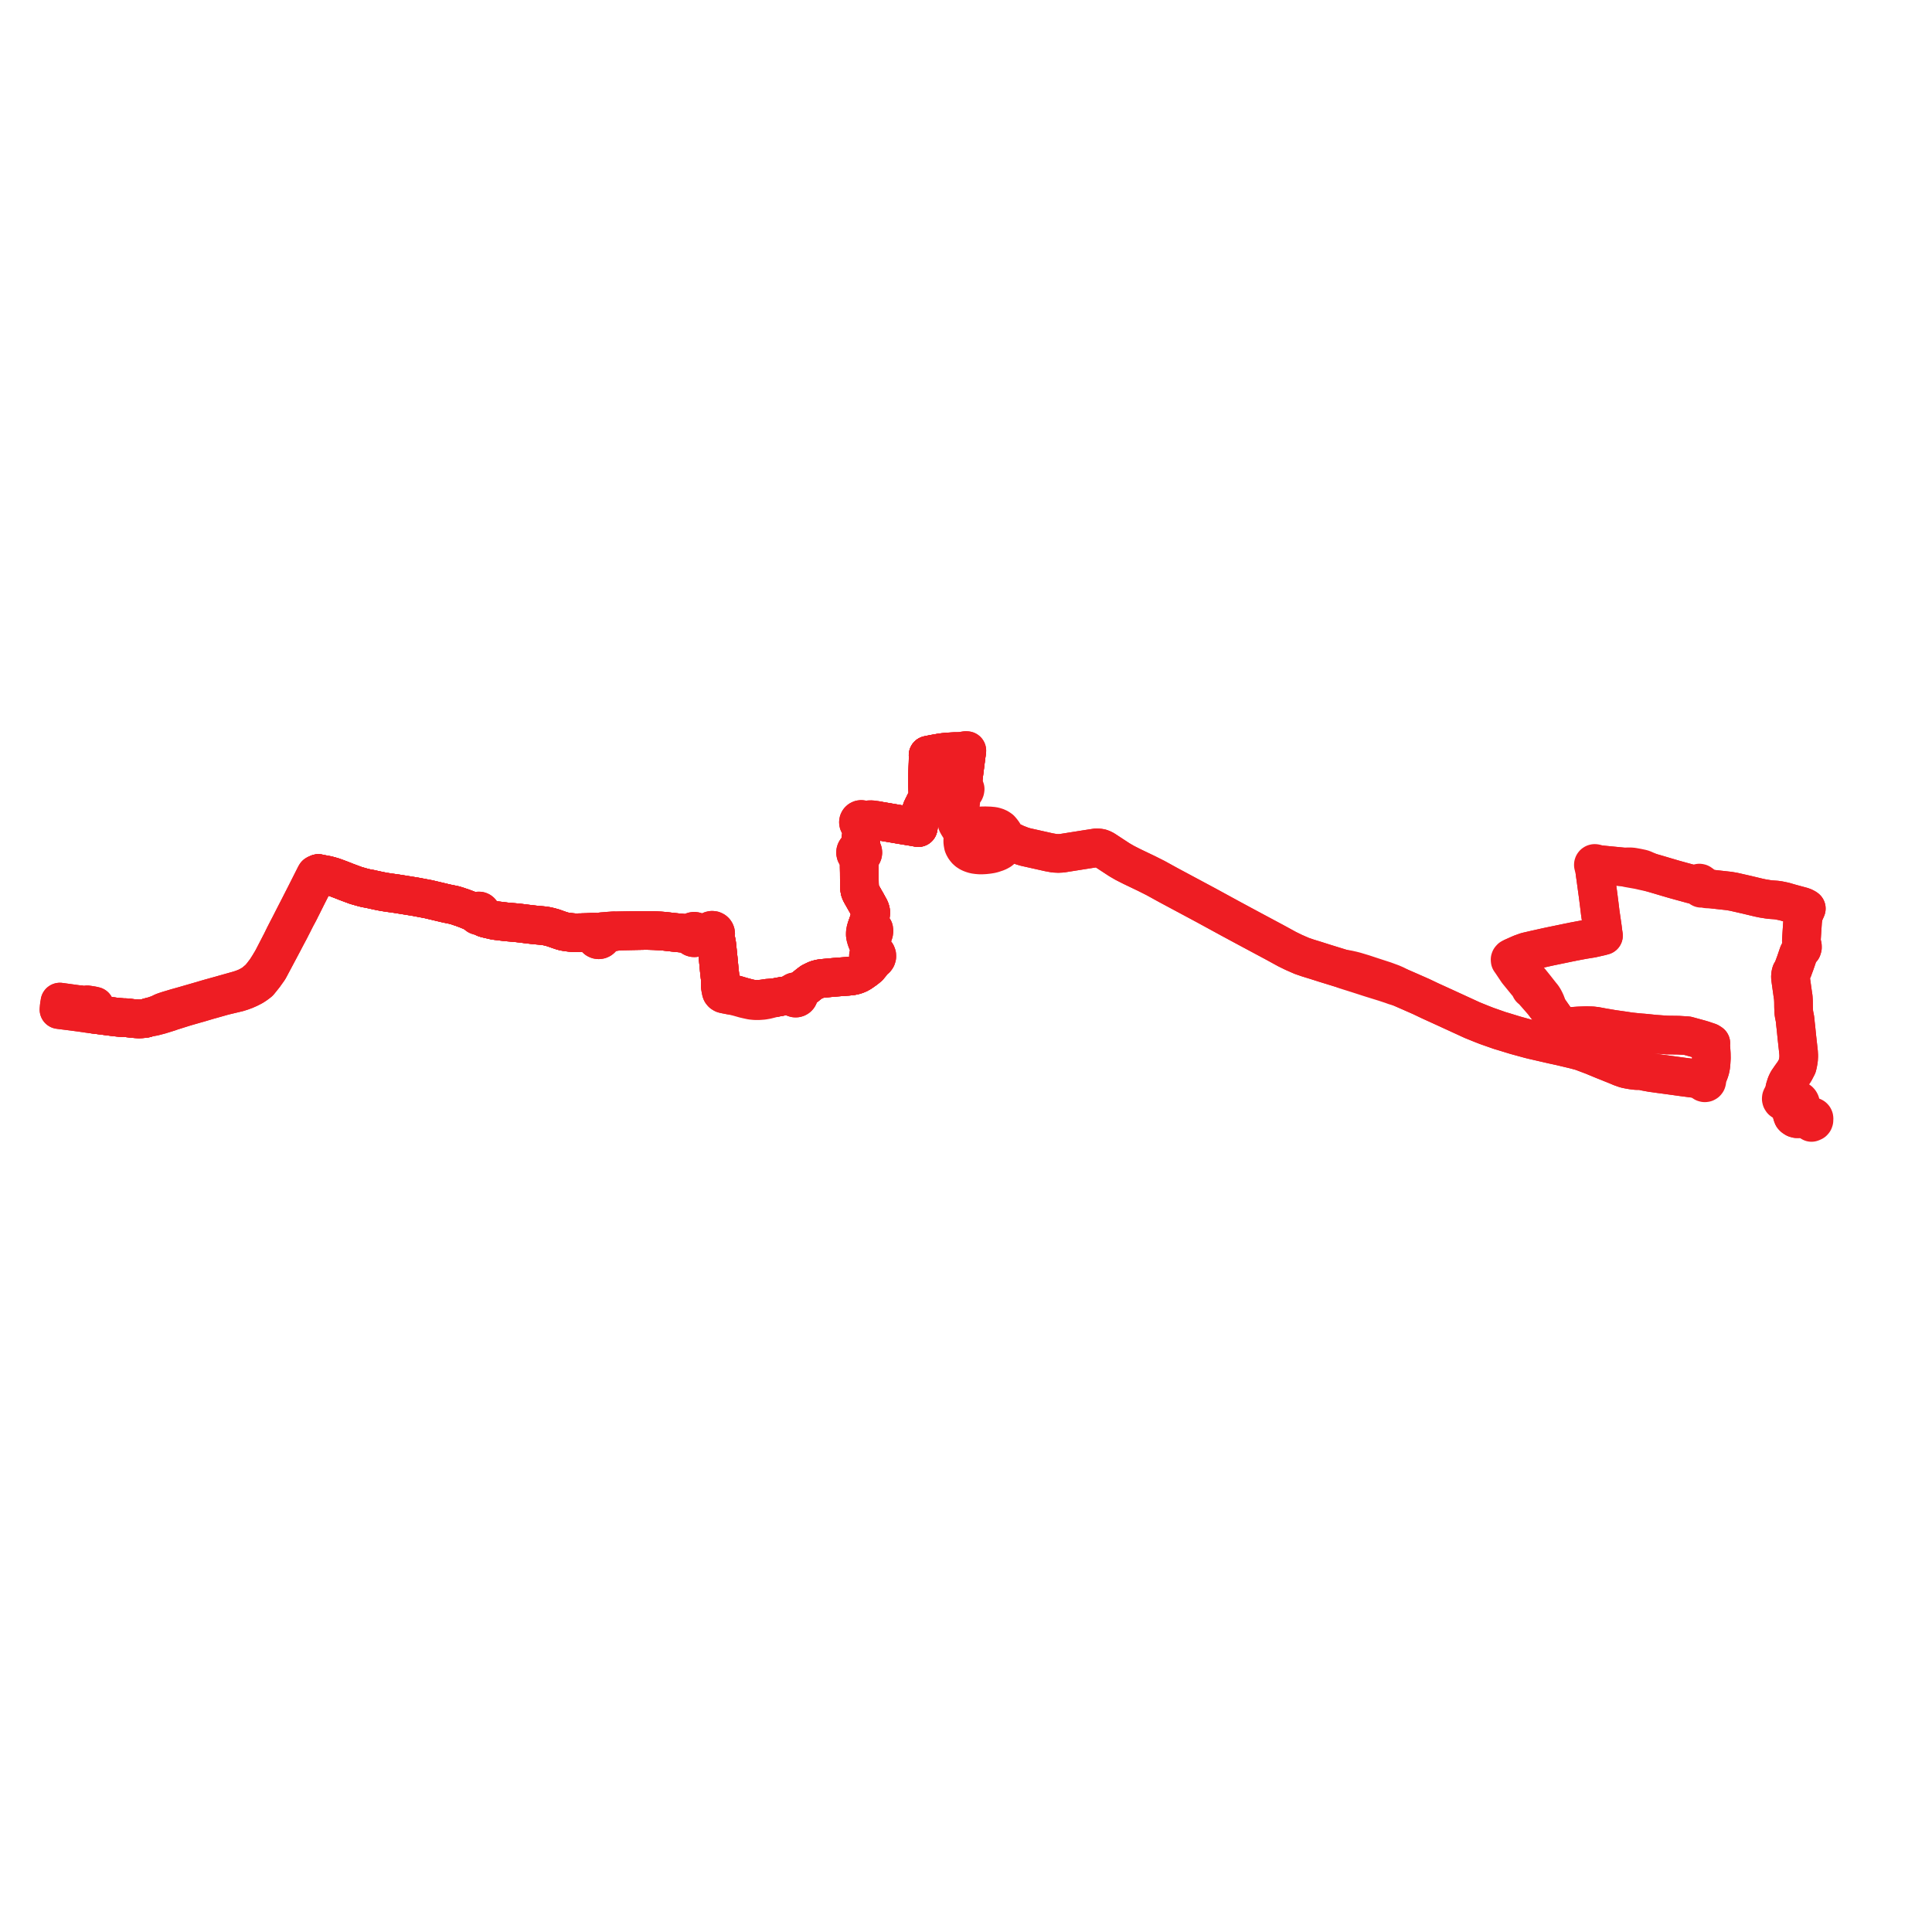     
<svg width="655.166" height="655.166" version="1.1"
     xmlns="http://www.w3.org/2000/svg">

  <title>Plan de ligne</title>
  <desc>Du 2019-10-19 au 9999-01-01</desc>

<path d='M 613.434 379.968 L 614.301 380.635 L 614.67 380.495 L 614.878 380.383 L 615.044 380.191 L 615.141 379.917 L 615.136 379.52 L 615.166 379.358 L 615.143 379.151 L 615.054 378.963 L 614.909 378.814 L 614.723 378.719 L 614.517 378.69 L 614.312 378.728 L 614.131 378.831 L 613.993 378.987 L 613.913 379.179 L 613.888 379.315 L 612.622 379.33 L 611.847 379.338 L 611.001 379.348 L 610.198 379.357 L 609.327 379.367 L 608.815 379.224 L 608.275 378.874 L 607.99 378.577 L 607.775 378.013 L 607.676 377.652 L 607.697 377.17 L 607.774 376.882 L 607.893 376.62 L 608.212 376.358 L 608.477 376.201 L 608.996 375.936 L 609.226 375.94 L 609.454 375.907 L 610.019 375.647 L 610.428 375.179 L 610.542 374.916 L 610.603 374.637 L 610.601 374.272 L 610.51 373.919 L 610.335 373.599 L 610.153 373.39 L 609.934 373.218 L 609.607 373.06 L 609.25 372.987 L 608.887 373.001 L 608.539 373.104 L 608.225 373.289 L 607.732 373.22 L 607.125 373.033 L 606.851 372.898 L 606.201 372.587 L 605.904 372.436 L 605.829 372.175 L 605.681 371.946 L 605.473 371.771 L 605.314 371.179 L 605.232 370.87 L 605.112 370.001 L 605.272 369.095 L 605.626 367.992 L 605.752 367.6 L 606.227 366.623 L 607.141 365.292 L 608.534 363.334 L 609.477 361.525 L 609.702 360.553 L 609.911 359.312 L 609.979 358.072 L 609.911 356.831 L 609.614 354.155 L 609.481 352.956 L 609.432 352.512 L 609.372 351.973 L 609.005 348.363 L 608.926 347.672 L 608.835 346.885 L 608.803 346.341 L 608.728 345.769 L 608.68 345.43 L 608.593 344.974 L 608.387 343.943 L 608.295 343.304 L 608.219 341.502 L 608.196 339.551 L 608.122 338.274 L 607.889 336.712 L 607.179 331.645 L 607.167 331.094 L 607.163 330.923 L 607.249 330.281 L 607.399 329.761 L 607.755 329.231 L 607.972 328.835 L 608.233 328.09 L 608.833 326.466 L 609.41 324.781 L 609.81 323.611 L 609.967 323.215 L 610.323 322.606 L 610.852 321.963 L 611.083 321.754 L 611.229 321.28 L 611.207 320.742 L 610.956 319.722 L 610.862 319.015 L 611.027 316.302 L 611.086 315.434 L 611.296 312.32 L 611.499 310.84 L 611.828 309.719 L 612.169 308.968 L 612.547 308.102 L 612.386 307.989 L 612.116 307.817 L 611.364 307.466 L 609.168 306.871 L 607.354 306.379 L 605.55 305.857 L 605.059 305.715 L 603.339 305.355 L 602.339 305.209 L 600.363 305.072 L 599.592 304.973 L 598.767 304.84 L 598.115 304.734 L 597.676 304.663 L 596.378 304.388 L 594.205 303.868 L 592.3 303.413 L 590.684 303.044 L 587.939 302.419 L 587.071 302.27 L 586.352 302.146 L 584.532 301.944 L 581.936 301.657 L 581.502 301.609 L 580.431 301.481 L 578.983 301.176 L 578.455 301.031 L 578.065 300.859 L 577.762 300.689 L 577.511 300.534 L 577.483 300.429 L 577.386 300.243 L 577.154 299.966 L 577.05 299.881 L 576.801 299.675 L 576.517 299.51 L 576.27 299.458 L 576.068 299.503 L 575.978 299.553 L 575.881 299.607 L 575.446 299.741 L 575.184 299.809 L 574.877 299.853 L 574.525 299.876 L 574.222 299.861 L 573.649 299.823 L 572.741 299.573 L 571.52 299.238 L 569.851 298.782 L 567.613 298.162 L 564.999 297.394 L 562.562 296.669 L 560.832 296.164 L 560.61 296.102 L 559.853 295.888 L 558.44 295.302 L 557.223 294.765 L 556.748 294.618 L 555.272 294.304 L 553.631 294.01 L 552.854 293.942 L 551.772 293.957 L 550.858 294.028 L 543.225 293.286 L 542.15 293.143 L 541.649 293.165 L 541.498 293.198 L 541.3 293.274 L 541.271 293.117 L 541.194 292.978 L 541.074 292.872 L 540.927 292.81 L 540.768 292.798 L 540.613 292.839 L 540.481 292.927 L 540.384 293.054 L 540.333 293.205 L 540.329 293.331 L 540.358 293.453 L 540.417 293.564 L 540.502 293.656 L 540.608 293.722 L 540.728 293.76 L 540.709 293.953 L 540.703 294.227 L 540.712 294.633 L 540.969 296.58 L 541.115 297.585 L 541.428 299.896 L 541.637 301.44 L 541.819 302.744 L 541.946 303.684 L 542.004 304.145 L 542.386 307.171 L 542.537 308.42 L 542.663 309.469 L 543.303 313.872 L 543.453 314.964 L 543.599 316.198 L 543.762 317.269 L 542.716 317.551 L 539.808 318.207 L 538.813 318.367 L 537.343 318.605 L 536.888 318.678 L 534.259 319.175 L 533.434 319.328 L 532.733 319.484 L 531.914 319.64 L 530.826 319.868 L 525.332 321.004 L 523.32 321.447 L 521.701 321.813 L 521.168 321.924 L 519.481 322.313 L 517.658 322.732 L 515.766 323.409 L 513.334 324.49 L 512.861 324.687 L 512.386 324.914 L 512.161 325.168 L 512.087 325.377 L 512.117 325.736 L 512.457 326.216 L 512.551 326.349 L 514.09 328.648 L 514.602 329.413 L 517.676 333.186 L 518.781 334.449 L 518.856 334.599 L 518.9 334.868 L 518.975 335.122 L 519.065 335.287 L 519.23 335.421 L 519.395 335.511 L 519.634 335.675 L 519.934 336.064 L 521.116 337.411 L 522.465 338.948 L 523.355 339.996 L 523.801 340.591 L 524.097 341 L 524.538 341.32 L 524.973 342.024 L 525.389 342.698 L 526.152 343.784 L 527.955 346.351 L 529.23 348.235 L 529.361 348.49 L 529.477 348.737 L 530.941 348.367 L 531.776 348.236 L 532.292 348.171 L 532.723 348.116 L 533.443 348.034 L 535.265 347.907 L 537.931 347.802 L 538.92 347.833 L 539.486 347.85 L 539.9 347.862 L 541.285 348.027 L 541.791 348.122 L 543.516 348.446 L 544.682 348.644 L 545.455 348.775 L 546.829 349.011 L 550.491 349.532 L 551.209 349.642 L 551.931 349.754 L 552.277 349.806 L 552.684 349.869 L 555.576 350.172 L 556.416 350.24 L 556.683 350.261 L 557.055 350.288 L 557.697 350.343 L 559.024 350.477 L 559.988 350.575 L 561.242 350.703 L 561.524 350.723 L 562.304 350.779 L 562.718 350.809 L 564.262 350.92 L 565.259 350.992 L 569.201 351.043 L 572.208 351.231 L 572.827 351.401 L 576.538 352.418 L 577.496 352.706 L 578.795 353.145 L 579.593 353.415 L 580.177 353.789 L 580.106 354.133 L 580.109 354.544 L 580.147 355.015 L 580.199 355.486 L 580.245 356.189 L 580.315 357.313 L 580.338 358.443 L 580.345 358.805 L 580.256 360.314 L 580.173 361.282 L 580.117 361.658 L 579.964 362.448 L 579.734 363.218 L 579.489 363.882 L 578.84 365.34 L 578.601 365.685 L 578.434 365.945 L 578.173 365.878 L 577.906 365.922 L 577.68 366.069 L 577.531 366.294 L 577.283 366.223 L 576.788 366.096 L 575.211 365.806 L 574.551 365.716 L 573.527 365.576 L 572.557 365.451 L 570.641 365.205 L 569.641 365.065 L 568.932 364.966 L 568.378 364.89 L 567.58 364.778 L 565.2 364.452 L 564.312 364.331 L 562.809 364.134 L 560.813 363.849 L 560.361 363.8 L 559.481 363.647 L 557.908 363.356 L 557.021 363.147 L 556.423 363.025 L 555.811 363.038 L 555.321 363.053 L 554.756 363.028 L 553.52 362.877 L 552.382 362.68 L 551.244 362.444 L 550.192 362.074 L 549.627 361.876 L 548.062 361.211 L 547.348 360.932 L 546.784 360.702 L 546.31 360.519 L 545.546 360.202 L 543.831 359.523 L 541.843 358.698 L 541.381 358.511 L 540.871 358.296 L 540.315 358.062 L 539.541 357.769 L 538.772 357.479 L 537.181 356.877 L 536.482 356.617 L 535.954 356.45 L 533.996 355.926 L 532.929 355.672 L 529.199 354.785 L 526.521 354.205 L 519.752 352.648 L 518.679 352.384 L 518.471 352.326 L 514.19 351.155 L 513.974 351.096 L 509.616 349.76 L 509.389 349.696 L 508.596 349.461 L 504.213 347.922 L 502.577 347.287 L 499.274 345.951 L 489.919 341.653 L 484.872 339.35 L 481.945 337.952 L 478.109 336.263 L 474.786 334.813 L 473.176 333.984 L 471.963 333.46 L 469.567 332.579 L 466.317 331.525 L 464.939 331.075 L 462.296 330.202 L 461.287 329.898 L 459.615 329.395 L 458.477 329.104 L 457.309 328.842 L 456.291 328.656 L 455.179 328.491 L 449.364 326.698 L 446.261 325.711 L 443.539 324.874 L 441.413 324.141 L 438.709 322.957 L 436.541 321.897 L 431.968 319.397 L 431.252 319.018 L 428.758 317.682 L 422.41 314.282 L 417.159 311.452 L 408.999 306.998 L 396.188 300.138 L 391.858 297.752 L 388.803 296.217 L 383.854 293.848 L 381.443 292.623 L 379.608 291.558 L 374.64 288.304 L 374.056 287.957 L 373.266 287.658 L 372.539 287.534 L 371.749 287.512 L 368.743 287.976 L 360.08 289.351 L 358.882 289.41 L 357.586 289.351 L 355.714 289.014 L 352.936 288.392 L 347.807 287.243 L 346.669 286.915 L 344.685 286.145 L 344.199 285.929 L 343.368 285.49 L 341.661 284.855 L 341.256 284.585 L 340.956 284.311 L 340.885 283.971 L 340.845 283.822 L 340.774 283.561 L 340.54 283.055 L 340.248 282.518 L 339.746 281.845 L 339.245 281.255 L 338.739 280.9 L 338.223 280.612 L 337.912 280.504 L 337.332 280.321 L 336.789 280.19 L 335.946 280.112 L 335.613 280.078 L 334.875 280.055 L 334.104 280.03 L 333.018 280.052 L 332.221 280.112 L 331.454 280.228 L 330.147 280.53 L 329.665 280.71 L 328.799 280.728 L 327.987 280.803 L 327.306 280.784 L 326.95 280.735 L 326.287 280.47 L 325.924 280.239 L 325.681 280.048 L 325.449 279.743 L 325.299 279.514 L 325.164 279.159 L 325.089 278.73 L 325.181 277.444 L 325.378 275.875 L 325.599 274.125 L 325.815 271.696 L 325.86 270.29 L 325.974 269.362 L 326.277 268.906 L 326.537 268.651 L 326.752 268.563 L 326.912 268.458 L 327.126 268.206 L 327.239 267.942 L 327.303 267.57 L 327.206 267.316 L 327.026 267.019 L 326.756 266.8 L 326.656 266.488 L 326.419 265.846 L 326.594 264.501 L 326.703 263.638 L 326.796 262.842 L 327.453 257.673 L 327.608 256.45 L 327.743 255.457 L 327.869 254.546 L 327.44 254.531 L 326.966 254.609 L 326.47 254.763 L 325.886 254.863 L 323.584 254.893 L 321.712 254.99 L 320.975 255.057 L 319.986 255.155 L 318.89 255.314 L 317.905 255.483 L 316.665 255.707 L 316.164 255.807 L 315.385 255.962 L 314.729 256.097 L 314.751 256.398 L 314.752 256.414 L 314.756 256.627 L 314.734 257.829 L 314.711 258.728 L 314.624 260.808 L 314.538 262.853 L 314.482 264.135 L 314.493 265.396 L 314.576 267.119 L 314.659 269.039 L 314.645 269.71 L 314.509 270.362 L 314.287 271.031 L 314.054 271.511 L 313.48 272.662 L 312.849 273.93 L 312.517 274.642 L 312.303 275.405 L 311.895 277.721 L 311.45 280.294 L 311.385 280.651 L 310.323 280.441 L 309.652 280.331 L 307.512 279.981 L 306.96 279.891 L 305.857 279.71 L 305.194 279.598 L 303.451 279.3 L 300.612 278.815 L 297.905 278.357 L 296.743 278.113 L 295.752 277.996 L 295.087 277.957 L 294.747 277.996 L 294.41 278.055 L 293.706 278.231 L 293.432 278.25 L 293.132 278.231 L 292.717 278.163 L 292.519 278.012 L 292.288 277.919 L 292.041 277.889 L 291.794 277.924 L 291.521 278.052 L 291.303 278.258 L 291.161 278.524 L 291.11 278.82 L 291.156 279.117 L 291.309 279.405 L 291.551 279.623 L 291.84 280.055 L 291.984 280.27 L 292.14 280.609 L 292.284 281.077 L 292.329 281.837 L 292.267 282.285 L 292.055 283.742 L 291.989 284.189 L 291.727 286.214 L 291.514 286.874 L 291.364 287.165 L 291.222 287.353 L 291.094 287.502 L 290.846 287.976 L 290.687 288.065 L 290.542 288.177 L 290.37 288.367 L 290.241 288.588 L 290.16 288.831 L 290.135 289.193 L 290.215 289.546 L 290.395 289.861 L 290.659 290.111 L 290.759 290.173 L 290.974 290.767 L 291.117 291.065 L 291.184 291.298 L 291.375 292.415 L 291.368 293.045 L 291.371 293.991 L 291.406 295.961 L 291.413 297.364 L 291.418 298.327 L 291.437 299.726 L 291.457 300.115 L 291.487 301.144 L 291.555 301.776 L 291.689 302.259 L 291.941 302.8 L 293.328 305.251 L 293.788 306.045 L 294.694 307.696 L 294.961 308.181 L 295.111 308.594 L 295.232 309.039 L 295.257 309.42 L 295.225 309.998 L 295.139 310.603 L 294.952 311.324 L 294.545 312.665 L 294.026 314.132 L 293.929 314.399 L 293.701 315.031 L 293.577 315.462 L 293.485 315.956 L 293.434 316.426 L 293.428 316.865 L 293.442 317.203 L 293.531 317.607 L 293.605 317.874 L 293.737 318.361 L 293.967 319.017 L 294.807 321.066 L 294.962 321.484 L 294.911 322.218 L 294.872 322.819 L 294.836 323.27 L 294.596 323.675 L 294.502 324.135 L 294.562 324.601 L 294.77 325.022 L 294.962 325.25 L 295.021 326.059 L 295.003 326.287 L 294.896 326.624 L 294.29 327.433 L 293.167 328.907 L 291.869 329.814 L 290.952 330.314 L 289.979 330.673 L 289.398 330.807 L 288.736 330.946 L 287.415 331.082 L 285.422 331.222 L 282.878 331.424 L 278.767 331.801 L 277.93 331.942 L 276.898 332.22 L 275.881 332.7 L 275.13 333.08 L 274.314 333.699 L 274 333.939 L 272.728 334.986 L 270.907 336.45 L 270.645 336.667 L 270.392 336.449 L 270.086 336.317 L 269.754 336.283 L 269.428 336.351 L 269.139 336.512 L 268.913 336.752 L 268.768 337.048 L 268.719 337.374 L 268.432 337.414 L 267.56 337.489 L 265.312 337.849 L 264.947 337.907 L 262.733 338.321 L 260.153 338.527 L 259.006 338.719 L 257.65 338.868 L 256.31 338.883 L 255.074 338.801 L 254.441 338.678 L 253.659 338.5 L 252.701 338.243 L 251.59 337.945 L 250.306 337.561 L 249.57 337.34 L 247.513 336.823 L 246.635 336.575 L 246.102 336.343 L 245.741 336.052 L 245.535 335.802 L 245.414 335.579 L 245.303 335.219 L 245.046 334.508 L 244.255 331.874 L 244.157 331.092 L 244.103 330.596 L 243.936 329.122 L 243.775 327.415 L 243.562 325.157 L 243.24 322.012 L 243.072 320.415 L 243.024 320.079 L 242.843 319.122 L 242.688 318.189 L 242.468 317.547 L 242.412 317.379 L 242.557 317.165 L 242.65 316.923 L 242.689 316.635 L 242.655 316.346 L 242.549 316.074 L 242.4 315.859 L 242.205 315.683 L 241.847 315.509 L 241.451 315.467 L 241.122 315.536 L 240.826 315.697 L 240.589 315.936 L 240.43 316.232 L 240.363 316.561 L 239.934 316.706 L 239.357 316.818 L 238.039 316.869 L 237.624 316.885 L 236.838 316.689 L 236.47 316.556 L 236.317 316.255 L 236.08 316.015 L 235.767 315.853 L 235.419 315.796 L 235.071 315.851 L 234.757 316.013 L 234.603 316.152 L 234.179 316.31 L 233.818 316.446 L 233.502 316.482 L 233.002 316.522 L 232.248 316.552 L 231.725 316.487 L 228.915 316.213 L 224.917 315.766 L 223.993 315.702 L 223.081 315.655 L 222.82 315.641 L 221.971 315.597 L 221.592 315.587 L 220.247 315.548 L 219.194 315.519 L 216.751 315.563 L 210.198 315.681 L 208.115 315.629 L 204.31 315.917 L 203.746 316.164 L 203.365 316.359 L 202.997 316.309 L 202.734 316.242 L 202.185 316.101 L 201.638 316.12 L 200.782 316.148 L 199.006 316.234 L 197.701 316.265 L 196.902 316.299 L 195.955 316.308 L 194.891 316.317 L 193.6 316.201 L 192.427 316.06 L 191.559 315.921 L 190.806 315.746 L 190.112 315.53 L 188.975 315.133 L 187.702 314.677 L 186.42 314.317 L 185.445 314.097 L 184.453 313.937 L 183.033 313.799 L 182.305 313.732 L 181.546 313.67 L 178.377 313.299 L 177.422 313.171 L 175.46 312.941 L 175.186 312.917 L 172.605 312.687 L 171.656 312.608 L 169.946 312.399 L 167.848 312.144 L 164.65 311.406 L 164.331 311.27 L 164.138 311.188 L 163.931 311.051 L 163.723 310.915 L 163.296 310.489 L 163.008 310.265 L 163.137 310.065 L 163.202 309.836 L 163.197 309.598 L 163.123 309.372 L 162.985 309.177 L 162.797 309.031 L 162.574 308.946 L 162.316 308.932 L 162.066 309 L 161.85 309.143 L 161.692 309.347 L 161.606 309.591 L 161.296 309.506 L 160.192 309.181 L 159.346 308.807 L 158.447 308.434 L 157.501 308.08 L 156.768 307.804 L 156.701 307.779 L 155.681 307.448 L 155.022 307.215 L 154.486 307.059 L 153.85 306.881 L 151.443 306.391 L 145.287 304.932 L 144.929 304.865 L 143.528 304.599 L 140.856 304.093 L 136.231 303.345 L 135.22 303.181 L 134.623 303.09 L 134.14 303.015 L 131.9 302.704 L 130.23 302.447 L 128.687 302.15 L 127.729 301.941 L 126.74 301.728 L 126.382 301.649 L 125.748 301.506 L 125.558 301.462 L 123.966 301.171 L 123.502 301.044 L 123.034 300.935 L 121.596 300.527 L 120.674 300.264 L 120.233 300.094 L 119.627 299.871 L 118.685 299.521 L 117.397 299.04 L 116.132 298.538 L 115.755 298.388 L 114.308 297.843 L 112.882 297.331 L 111.938 297.058 L 110.978 296.804 L 110.602 296.732 L 109.418 296.512 L 108.532 296.348 L 107.962 296.215 L 107.539 296.352 L 107.126 296.567 L 106.949 296.872 L 106.588 297.586 L 103.648 303.414 L 103.208 304.27 L 101.144 308.314 L 100.552 309.464 L 99.912 310.706 L 98.784 312.922 L 98.502 313.474 L 98.101 314.26 L 97.834 314.759 L 97.467 315.472 L 96.467 317.412 L 95.576 319.245 L 94.176 321.957 L 92.567 325.076 L 92.022 326.048 L 91.844 326.331 L 91.78 326.433 L 91.279 327.286 L 90.156 329.045 L 89.868 329.421 L 88.901 330.682 L 88.443 331.233 L 87.892 331.87 L 86.563 333.005 L 86.207 333.299 L 85.901 333.539 L 85.324 333.883 L 84.686 334.25 L 83.928 334.651 L 83.165 334.993 L 82.16 335.377 L 81.126 335.724 L 75.665 337.26 L 74.903 337.479 L 74.309 337.644 L 72.513 338.143 L 71.424 338.441 L 70.65 338.664 L 69.947 338.866 L 68.473 339.305 L 62.552 341.017 L 59.595 341.848 L 57.929 342.355 L 57.226 342.554 L 55.98 342.961 L 55.243 343.228 L 54.007 343.841 L 52.608 344.347 L 51.967 344.543 L 51.259 344.797 L 50.769 344.89 L 50.429 344.979 L 49.4 345.314 L 48.94 345.403 L 48.597 345.433 L 47.882 345.493 L 47.126 345.527 L 46.214 345.477 L 45.378 345.408 L 45.048 345.381 L 42.925 345.128 L 42.599 345.115 L 42.271 345.102 L 41.695 345.096 L 41.341 345.071 L 41.021 345.045 L 40.618 345.02 L 39.267 344.883 L 37.809 344.697 L 36.699 344.556 L 33.587 344.155 L 32.97 344.082 L 32.545 344.027 L 31.836 343.935 L 31.931 343.204 L 31.954 342.963 L 31.999 342.495 L 32.036 342.115 L 32.047 341.993 L 32.12 341.204 L 31.381 341.034 L 30.901 340.947 L 30.117 340.828 L 29.979 340.807 L 29.564 340.746 L 29.258 340.864 L 28.915 340.941 L 28.068 340.882 L 27.799 340.845 L 26.778 340.704' fill='transparent' stroke='#ee1d23' stroke-linecap='round' stroke-linejoin='round' stroke-width='13.103'/><path d='M 26.778 340.704 L 25.344 340.507 L 24.174 340.346 L 22.85 340.164 L 21.556 339.986 L 20.73 339.872 L 20.311 339.814 L 20.274 340.132 L 20.262 340.232 L 20.221 340.419 L 20.163 340.754 L 20.141 340.879 L 20.114 341.083 L 20.064 341.576 L 20.049 341.815 L 20 342.372 L 20.596 342.448 L 21.318 342.54 L 21.845 342.606 L 24.581 342.949 L 27.693 343.362 L 30.137 343.723 L 30.743 343.799 L 31.836 343.935 L 32.97 344.082 L 33.587 344.155 L 36.064 344.475 L 36.699 344.556 L 37.809 344.697 L 39.267 344.883 L 40.618 345.02 L 41.021 345.045 L 41.341 345.071 L 41.695 345.096 L 42.271 345.102 L 42.599 345.115 L 42.925 345.128 L 45.048 345.381 L 46.214 345.477 L 47.126 345.527 L 47.452 345.512 L 47.882 345.493 L 48.597 345.433 L 48.94 345.403 L 49.4 345.314 L 50.429 344.979 L 50.769 344.89 L 51.259 344.797 L 51.751 344.781 L 52.048 344.738 L 54.344 344.136 L 56.598 343.434 L 57.411 343.181 L 58.128 342.917 L 62.73 341.472 L 66.581 340.365 L 67.395 340.142 L 70.825 339.122 L 71.763 338.867 L 75.175 337.902 L 75.82 337.719 L 76.405 337.579 L 79.72 336.787 L 80.725 336.548 L 81.975 336.153 L 83.163 335.714 L 84.391 335.176 L 85.485 334.616 L 85.672 334.525 L 86.266 334.148 L 86.819 333.776 L 87.454 333.299 L 87.832 333.002 L 88.084 332.702 L 89.576 330.844 L 89.797 330.534 L 91.103 328.703 L 91.532 327.92 L 91.959 327.104 L 92.197 326.659 L 92.908 325.329 L 93.655 323.924 L 94.685 321.986 L 96.037 319.442 L 96.858 317.859 L 98.232 315.285 L 98.386 314.981 L 98.842 314.08 L 99.31 313.177 L 99.974 311.846 L 100.373 311.071 L 100.577 310.675 L 101.088 309.744 L 101.615 308.734 L 102.043 307.866 L 102.385 307.198 L 103.498 304.97 L 103.939 304.084 L 104.065 303.83 L 106.065 299.892 L 106.333 299.366 L 107.283 297.506 L 107.453 297.184 L 107.962 296.215 L 108.532 296.348 L 110.602 296.732 L 110.978 296.804 L 111.938 297.058 L 112.882 297.331 L 114.308 297.843 L 115.755 298.388 L 116.132 298.538 L 116.832 298.816 L 117.397 299.04 L 118.685 299.521 L 119.627 299.871 L 120.233 300.094 L 120.674 300.264 L 123.034 300.935 L 123.502 301.044 L 123.966 301.171 L 125.558 301.462 L 125.748 301.506 L 126.382 301.649 L 126.74 301.728 L 127.729 301.941 L 128.687 302.15 L 130.23 302.447 L 131.9 302.704 L 134.14 303.015 L 134.623 303.09 L 135.22 303.181 L 136.231 303.345 L 140.856 304.093 L 144.225 304.732 L 144.929 304.865 L 145.287 304.932 L 151.443 306.391 L 153.85 306.881 L 154.486 307.059 L 155.022 307.215 L 155.681 307.448 L 156.701 307.779 L 156.768 307.804 L 157.501 308.08 L 158.447 308.434 L 159.346 308.807 L 160.192 309.181 L 160.998 309.418 L 161.296 309.506 L 161.606 309.591 L 161.6 309.84 L 161.67 310.079 L 161.811 310.284 L 162.007 310.437 L 162.265 310.528 L 162.538 310.528 L 162.795 310.436 L 163.008 310.265 L 163.296 310.489 L 163.723 310.915 L 163.931 311.051 L 164.138 311.188 L 164.65 311.406 L 166.575 311.85 L 167.848 312.144 L 171.656 312.608 L 172.605 312.687 L 175.186 312.917 L 175.46 312.941 L 177.422 313.171 L 178.377 313.299 L 181.546 313.67 L 182.305 313.732 L 183.033 313.799 L 184.453 313.937 L 185.445 314.097 L 186.42 314.317 L 187.702 314.677 L 188.975 315.133 L 190.112 315.53 L 190.806 315.746 L 191.559 315.921 L 192.427 316.06 L 193.6 316.201 L 194.891 316.317 L 196.902 316.299 L 197.701 316.265 L 199.006 316.234 L 199.508 316.21 L 200.782 316.148 L 201.285 316.601 L 201.488 316.784 L 201.686 316.982 L 201.849 317.281 L 201.829 317.532 L 201.899 317.904 L 202.083 318.234 L 202.362 318.491 L 202.707 318.647 L 203.035 318.69 L 203.361 318.64 L 203.662 318.504 L 203.894 318.311 L 204.071 318.065 L 204.18 317.784 L 204.215 317.482 L 204.171 317.182 L 204.412 316.923 L 204.807 316.744 L 208.262 315.974 L 210.198 315.681 L 213.366 315.624 L 219.194 315.519 L 220.247 315.548 L 221.592 315.587 L 221.971 315.597 L 222.82 315.641 L 223.081 315.655 L 223.993 315.702 L 224.917 315.766 L 228.915 316.213 L 231.725 316.487 L 232.248 316.552 L 232.952 316.797 L 233.614 316.975 L 234.047 317.145 L 234.488 317.508 L 234.613 317.665 L 234.763 317.798 L 234.936 317.901 L 235.228 317.993 L 235.534 318.004 L 235.832 317.93 L 236.079 317.791 L 236.283 317.595 L 236.906 317.517 L 237.295 317.472 L 239.382 317.375 L 240.379 317.371 L 240.632 317.37 L 240.915 317.615 L 241.262 317.757 L 241.636 317.782 L 241.899 317.921 L 242.188 318.103 L 242.393 318.308 L 242.843 319.122 L 243.024 320.079 L 243.072 320.415 L 243.24 322.012 L 243.562 325.157 L 243.778 327.449 L 243.936 329.122 L 244.103 330.596 L 244.157 331.092 L 244.255 331.874 L 244.25 333.259 L 244.245 334.488 L 244.494 335.811 L 244.547 336.12 L 244.599 336.292 L 244.679 336.466 L 244.919 336.757 L 245.319 337.004 L 245.672 337.099 L 247.429 337.449 L 248.074 337.563 L 249.027 337.768 L 250.171 338.051 L 251.517 338.427 L 252.442 338.692 L 253.551 338.948 L 254.827 339.222 L 256.04 339.338 L 256.813 339.341 L 257.343 339.342 L 258.691 339.242 L 259.955 339.028 L 262.733 338.321 L 264.947 337.907 L 267.56 337.489 L 268.432 337.414 L 268.719 337.374 L 268.764 337.681 L 268.893 337.964 L 269.098 338.198 L 269.359 338.365 L 269.658 338.452 L 269.951 338.454 L 270.234 338.378 L 270.487 338.229 L 270.691 338.02 L 270.831 337.763 L 270.898 337.48 L 270.888 337.189 L 270.802 336.912 L 270.645 336.667 L 270.907 336.45 L 272.728 334.986 L 273.486 334.362 L 274 333.939 L 274.314 333.699 L 275.13 333.08 L 275.881 332.7 L 276.898 332.22 L 277.93 331.942 L 278.767 331.801 L 282.878 331.424 L 285.422 331.222 L 287.415 331.082 L 288.736 330.946 L 289.398 330.807 L 289.979 330.673 L 290.952 330.314 L 291.869 329.814 L 293.167 328.907 L 293.663 328.566 L 294.093 328.248 L 294.582 327.839 L 295.414 326.811 L 295.869 326.248 L 296.048 325.874 L 296.196 325.589 L 296.608 325.444 L 296.956 325.182 L 297.209 324.826 L 297.346 324.379 L 297.333 323.911 L 297.167 323.473 L 296.848 323.094 L 296.419 322.847 L 295.931 322.762 L 295.41 322.067 L 294.962 321.484 L 294.807 321.066 L 294.906 320.611 L 295.007 320.118 L 294.974 319.725 L 295.336 319.144 L 295.833 317.646 L 296.055 316.979 L 296.309 316.22 L 296.369 315.683 L 296.31 315.156 L 296.132 315.13 L 295.885 315.082 L 295.584 314.998 L 295.309 314.92 L 295.043 314.824 L 294.374 314.581 L 294.209 314.522 L 293.929 314.399 L 294.026 314.132 L 294.545 312.665 L 294.952 311.324 L 295.139 310.603 L 295.225 309.998 L 295.257 309.42 L 295.232 309.039 L 295.111 308.594 L 294.961 308.181 L 293.788 306.045 L 293.328 305.251 L 291.941 302.8 L 291.689 302.259 L 291.555 301.776 L 291.487 301.144 L 291.457 300.115 L 291.437 299.726 L 291.418 298.327 L 291.406 295.961 L 291.371 293.991 L 291.368 293.045 L 291.375 292.415 L 291.529 291.492 L 291.611 291.185 L 291.716 290.961 L 291.821 290.73 L 292.078 290.114 L 292.281 289.937 L 292.442 289.72 L 292.565 289.431 L 292.61 289.12 L 292.577 288.808 L 292.465 288.515 L 292.219 288.195 L 292.045 287.726 L 291.925 287.345 L 291.835 286.956 L 291.727 286.214 L 291.989 284.189 L 292.267 282.285 L 292.329 281.837 L 292.674 280.149 L 292.715 279.835 L 292.793 279.406 L 292.881 279.271 L 293.222 279.089 L 293.649 278.951 L 294.348 278.803 L 294.946 278.677 L 295.694 278.527 L 296.228 278.396 L 296.771 278.361 L 297.905 278.357 L 300.612 278.815 L 303.451 279.3 L 305.194 279.598 L 305.857 279.71 L 307.512 279.981 L 309.652 280.331 L 310.323 280.441 L 311.385 280.651 L 311.45 280.294 L 311.895 277.721 L 312.303 275.405 L 312.517 274.642 L 312.849 273.93 L 314.054 271.511 L 314.287 271.031 L 314.509 270.362 L 314.645 269.71 L 314.659 269.039 L 314.614 267.998 L 314.576 267.119 L 314.493 265.396 L 314.482 264.135 L 314.538 262.853 L 314.711 258.728 L 314.734 257.829 L 314.756 256.627 L 314.752 256.414 L 314.751 256.398 L 314.729 256.097 L 315.385 255.962 L 316.665 255.707 L 317.905 255.483 L 318.89 255.314 L 319.416 255.237 L 319.986 255.155 L 320.975 255.057 L 321.712 254.99 L 323.584 254.893 L 325.886 254.863 L 326.445 254.946 L 326.642 255.01 L 326.821 255.089 L 326.925 255.135 L 327.466 255.372 L 327.743 255.457 L 327.608 256.45 L 327.366 258.355 L 326.796 262.842 L 326.703 263.638 L 326.594 264.501 L 326.419 265.846 L 326.078 266.423 L 325.851 266.759 L 325.68 266.855 L 325.532 266.982 L 325.374 267.198 L 325.278 267.448 L 325.251 267.714 L 325.296 267.977 L 325.392 268.195 L 325.537 268.384 L 325.674 268.519 L 325.84 268.861 L 325.974 269.362 L 325.86 270.29 L 325.351 271.621 L 325.088 274.024 L 325.026 274.451 L 324.872 275.513 L 324.633 277.83 L 324.599 278.251 L 324.565 278.669 L 324.592 279.218 L 324.718 279.439 L 324.838 279.656 L 324.969 279.887 L 325.153 280.149 L 325.37 280.53 L 325.83 280.844 L 326.123 281.084 L 326.274 281.208 L 326.536 281.47 L 326.714 281.68 L 326.956 282.308 L 326.976 282.529 L 327.005 283.011 L 326.74 283.623 L 326.61 284.088 L 326.499 284.686 L 326.473 285.154 L 326.499 285.675 L 326.669 286.645 L 326.792 286.949 L 326.949 287.301 L 327.144 287.587 L 327.523 288.108 L 327.848 288.454 L 328.41 288.898 L 329.084 289.257 L 329.713 289.5 L 330.503 289.735 L 331.439 289.866 L 332.356 289.94 L 333.187 289.926 L 333.981 289.881 L 335.066 289.762 L 335.992 289.615 L 336.729 289.433 L 337.449 289.187 L 338.118 288.969 L 338.713 288.67 L 339.162 288.416 L 339.596 288.054 L 340.061 287.579 L 340.357 287.086 L 340.57 286.634 L 340.978 286.422 L 341.383 286.186 L 341.854 285.973 L 342.152 285.856 L 342.475 285.801 L 343.008 285.777 L 344.199 285.929 L 344.685 286.145 L 346.669 286.915 L 347.807 287.243 L 355.714 289.014 L 357.586 289.351 L 358.882 289.41 L 360.08 289.351 L 368.743 287.976 L 371.749 287.512 L 372.539 287.534 L 373.266 287.658 L 374.056 287.957 L 374.64 288.304 L 379.608 291.558 L 381.443 292.623 L 383.854 293.848 L 388.803 296.217 L 391.858 297.752 L 396.188 300.138 L 408.999 306.998 L 410.507 307.821 L 417.159 311.452 L 422.41 314.282 L 431.252 319.018 L 431.968 319.397 L 436.541 321.897 L 438.709 322.957 L 441.413 324.141 L 443.539 324.874 L 446.261 325.711 L 449.364 326.698 L 455.179 328.491 L 456.149 328.879 L 457.272 329.239 L 460.552 330.273 L 464.842 331.659 L 469.469 333.094 L 471.895 333.894 L 473.011 334.298 L 474.786 334.813 L 478.109 336.263 L 481.945 337.952 L 484.872 339.35 L 489.919 341.653 L 499.274 345.951 L 502.577 347.287 L 504.213 347.922 L 508.596 349.461 L 509.389 349.696 L 509.616 349.76 L 513.974 351.096 L 514.19 351.155 L 518.471 352.326 L 518.679 352.384 L 519.752 352.648 L 526.521 354.205 L 529.199 354.785 L 530.858 355.18 L 533.996 355.926 L 535.954 356.45 L 536.482 356.617 L 537.181 356.877 L 538.772 357.479 L 539.541 357.769 L 540.315 358.062 L 540.871 358.296 L 541.381 358.511 L 541.843 358.698 L 543.831 359.523 L 545.546 360.202 L 546.31 360.519 L 546.784 360.702 L 547.348 360.932 L 548.062 361.211 L 549.627 361.876 L 550.192 362.074 L 551.244 362.444 L 552.382 362.68 L 553.52 362.877 L 554.756 363.028 L 555.321 363.053 L 555.811 363.038 L 556.423 363.025 L 557.021 363.147 L 557.908 363.356 L 559.481 363.647 L 560.361 363.8 L 560.813 363.849 L 562.809 364.134 L 564.312 364.331 L 565.2 364.452 L 567.58 364.778 L 568.378 364.89 L 568.932 364.966 L 569.641 365.065 L 570.641 365.205 L 571.44 365.307 L 572.557 365.451 L 573.527 365.576 L 574.551 365.716 L 575.211 365.806 L 576.788 366.096 L 577.283 366.223 L 577.531 366.294 L 577.486 366.484 L 577.5 366.68 L 577.57 366.863 L 577.691 367.017 L 577.852 367.129 L 578.099 367.196 L 578.352 367.164 L 578.575 367.038 L 578.734 366.838 L 578.803 366.593 L 578.791 366.396 L 578.72 366.212 L 578.597 366.056 L 578.434 365.945 L 578.601 365.685 L 578.84 365.34 L 579.489 363.882 L 579.734 363.218 L 579.964 362.448 L 580.117 361.658 L 580.173 361.282 L 580.256 360.314 L 580.345 358.805 L 580.315 357.313 L 580.245 356.189 L 580.199 355.486 L 580.147 355.015 L 580.109 354.544 L 580.106 354.133 L 580.177 353.789 L 579.593 353.415 L 578.156 352.929 L 577.496 352.706 L 576.538 352.418 L 572.827 351.401 L 572.208 351.231 L 569.201 351.043 L 565.259 350.992 L 564.262 350.92 L 562.718 350.809 L 562.304 350.779 L 561.524 350.723 L 561.242 350.703 L 559.024 350.477 L 557.697 350.343 L 557.055 350.288 L 556.683 350.261 L 556.416 350.24 L 555.576 350.172 L 552.684 349.869 L 552.277 349.806 L 551.931 349.754 L 551.209 349.642 L 550.491 349.532 L 546.829 349.011 L 545.455 348.775 L 544.682 348.644 L 543.516 348.446 L 541.791 348.122 L 541.285 348.027 L 539.9 347.862 L 539.486 347.85 L 538.92 347.833 L 537.931 347.802 L 535.265 347.907 L 533.443 348.034 L 532.723 348.116 L 531.776 348.236 L 530.941 348.367 L 529.477 348.737 L 529.361 348.49 L 529.23 348.235 L 527.955 346.351 L 526.921 344.879 L 525.389 342.698 L 524.973 342.024 L 524.538 341.32 L 524.452 340.785 L 524.277 340.205 L 523.918 339.427 L 523.558 338.725 L 523.253 338.244 L 523.094 337.992 L 522.555 337.349 L 520.533 334.778 L 518.777 332.594 L 518.612 332.41 L 517.777 331.311 L 517.014 330.384 L 515.576 328.277 L 513.446 324.697 L 513.334 324.49 L 515.766 323.409 L 517.658 322.732 L 521.168 321.924 L 521.701 321.813 L 523.32 321.447 L 525.332 321.004 L 530.826 319.868 L 531.914 319.64 L 532.733 319.484 L 533.434 319.328 L 534.259 319.175 L 536.888 318.678 L 537.343 318.605 L 538.049 318.491 L 538.813 318.367 L 539.808 318.207 L 542.716 317.551 L 543.762 317.269 L 543.599 316.198 L 543.453 314.964 L 543.303 313.872 L 542.663 309.469 L 542.537 308.42 L 542.386 307.171 L 542.004 304.145 L 541.946 303.684 L 541.819 302.744 L 541.637 301.44 L 541.417 299.814 L 541.115 297.585 L 540.969 296.58 L 540.712 294.633 L 540.703 294.227 L 540.709 293.953 L 540.728 293.76 L 540.941 293.751 L 541.129 293.652 L 541.257 293.482 L 541.3 293.274 L 541.498 293.198 L 541.649 293.165 L 542.15 293.143 L 543.225 293.286 L 545.025 293.461 L 550.858 294.028 L 552.015 294.327 L 552.769 294.46 L 555.722 294.984 L 555.885 295.021 L 557.391 295.365 L 557.845 295.466 L 559.853 295.888 L 560.61 296.102 L 560.832 296.164 L 562.562 296.669 L 564.999 297.394 L 566.546 297.848 L 567.613 298.162 L 569.851 298.782 L 572.741 299.573 L 573.649 299.823 L 574.204 299.964 L 574.817 300.138 L 575.401 300.25 L 575.811 300.35 L 575.948 300.497 L 576.195 300.668 L 576.48 300.893 L 576.675 301.109 L 576.877 301.222 L 577.041 301.236 L 577.197 301.225 L 577.339 301.165 L 577.624 301.195 L 578.027 301.278 L 578.47 301.389 L 578.953 301.452 L 580.431 301.481 L 581.502 301.609 L 581.936 301.657 L 584.532 301.944 L 586.352 302.146 L 587.071 302.27 L 587.939 302.419 L 592.3 303.413 L 594.205 303.868 L 596.378 304.388 L 597.676 304.663 L 598.115 304.734 L 598.767 304.84 L 599.592 304.973 L 600.363 305.072 L 602.339 305.209 L 603.339 305.355 L 605.059 305.715 L 605.55 305.857 L 607.354 306.379 L 611.364 307.466 L 612.116 307.817 L 612.386 307.989 L 612.547 308.102 L 612.169 308.968 L 611.828 309.719 L 611.499 310.84 L 611.296 312.32 L 611.027 316.302 L 610.862 319.015 L 610.956 319.722 L 611.207 320.742 L 611.229 321.28 L 611.083 321.754 L 610.852 321.963 L 610.323 322.606 L 609.967 323.215 L 609.81 323.611 L 609.41 324.781 L 608.833 326.466 L 608.233 328.09 L 607.972 328.835 L 607.755 329.231 L 607.399 329.761 L 607.249 330.281 L 607.163 330.923 L 607.167 331.094 L 607.179 331.645 L 607.63 334.866 L 607.889 336.712 L 608.122 338.274 L 608.196 339.551 L 608.219 341.502 L 608.295 343.304 L 608.387 343.943 L 608.593 344.974 L 608.68 345.43 L 608.728 345.769 L 608.803 346.341 L 608.835 346.885 L 609.005 348.363 L 609.372 351.973 L 609.432 352.512 L 609.481 352.956 L 609.911 356.831 L 609.979 358.072 L 609.911 359.312 L 609.702 360.553 L 609.477 361.525 L 608.534 363.334 L 607.141 365.292 L 606.227 366.623 L 605.752 367.6 L 605.272 369.095 L 605.112 370.001 L 604.966 370.434 L 604.85 370.895 L 604.783 371.314 L 604.676 371.679 L 604.401 371.829 L 604.19 372.061 L 604.072 372.335 L 604.046 372.632 L 604.116 372.922 L 604.3 373.204 L 604.572 373.402 L 604.897 373.492 L 605.233 373.46 L 605.535 373.312 L 605.909 373.387 L 606.677 373.717 L 607.374 374.087 L 607.659 374.276 L 607.654 374.6 L 607.718 374.917 L 607.851 375.213 L 607.921 375.926 L 607.893 376.62 L 607.774 376.882 L 607.697 377.17 L 607.676 377.652 L 607.775 378.013 L 607.99 378.577 L 608.275 378.874 L 608.815 379.224 L 609.327 379.367 L 610.198 379.357 L 611.001 379.348 L 611.847 379.338 L 612.622 379.33 L 613.193 379.779 L 613.434 379.968' fill='transparent' stroke='#ee1d23' stroke-linecap='round' stroke-linejoin='round' stroke-width='13.103'/><path d='M 326.594 264.501 L 326.703 263.638 L 326.796 262.842 L 327.608 256.45 L 327.743 255.457 L 327.869 254.546 L 327.44 254.531 L 326.966 254.609 L 326.47 254.763 L 325.886 254.863 L 323.584 254.893 L 321.712 254.99 L 320.975 255.057 L 319.308 255.253 L 316.665 255.707 L 314.729 256.097 L 314.756 256.627 L 314.734 257.829 L 314.711 258.728 L 314.635 260.535 L 314.538 262.853 L 314.482 264.135 L 314.493 265.396 L 314.576 267.119 L 314.659 269.039 L 314.645 269.71 L 314.509 270.362 L 314.287 271.031 L 314.054 271.511 L 312.849 273.93 L 312.517 274.642 L 312.303 275.405 L 311.895 277.721 L 311.617 279.329 L 311.45 280.294 L 311.385 280.651 L 310.323 280.441 L 309.652 280.331 L 307.512 279.981 L 305.857 279.71 L 305.194 279.598 L 303.451 279.3 L 300.612 278.815 L 297.905 278.357 L 296.743 278.113 L 295.752 277.996 L 295.087 277.957 L 294.747 277.996 L 294.41 278.055 L 293.706 278.231 L 293.432 278.25 L 293.132 278.231 L 292.717 278.163 L 292.519 278.012 L 292.288 277.919 L 292.041 277.889 L 291.794 277.924 L 291.521 278.052 L 291.303 278.258 L 291.161 278.524 L 291.11 278.82 L 291.156 279.117 L 291.309 279.405 L 291.551 279.623 L 291.84 280.055 L 291.984 280.27 L 292.14 280.609 L 292.284 281.077 L 292.329 281.837 L 292.267 282.285 L 291.989 284.189 L 291.727 286.214 L 291.514 286.874 L 291.364 287.165 L 291.222 287.353 L 291.094 287.502 L 290.846 287.976 L 290.687 288.065 L 290.542 288.177 L 290.37 288.367 L 290.241 288.588 L 290.16 288.831 L 290.135 289.193 L 290.215 289.546 L 290.305 289.702 L 290.395 289.861 L 290.659 290.111 L 290.759 290.173 L 290.974 290.767 L 291.117 291.065 L 291.184 291.298 L 291.375 292.415 L 291.368 293.045 L 291.371 293.991 L 291.406 295.961 L 291.418 298.327 L 291.437 299.726 L 291.457 300.115 L 291.467 300.469 L 291.487 301.144 L 291.555 301.776 L 291.689 302.259 L 291.941 302.8 L 293.328 305.251 L 293.788 306.045 L 294.961 308.181 L 295.111 308.594 L 295.232 309.039 L 295.257 309.42 L 295.225 309.998 L 295.139 310.603 L 294.952 311.324 L 294.545 312.665 L 294.026 314.132 L 293.929 314.399 L 293.701 315.031 L 293.577 315.462 L 293.485 315.956 L 293.434 316.426 L 293.428 316.865 L 293.442 317.203 L 293.531 317.607 L 293.737 318.361 L 293.967 319.017 L 294.056 319.233 L 294.807 321.066 L 294.962 321.484 L 294.911 322.218 L 294.872 322.819 L 294.836 323.27 L 294.596 323.675 L 294.502 324.135 L 294.562 324.601 L 294.77 325.022 L 294.962 325.25 L 295.021 326.059 L 295.003 326.287 L 294.896 326.624 L 294.29 327.433 L 293.167 328.907 L 291.869 329.814 L 290.952 330.314 L 289.979 330.673 L 289.398 330.807 L 288.736 330.946 L 287.415 331.082 L 285.422 331.222 L 282.878 331.424 L 278.767 331.801 L 277.93 331.942 L 276.898 332.22 L 275.881 332.7 L 275.13 333.08 L 274.314 333.699 L 274 333.939 L 272.728 334.986 L 270.907 336.45 L 270.645 336.667 L 270.392 336.449 L 270.086 336.317 L 269.754 336.283 L 269.428 336.351 L 269.139 336.512 L 268.913 336.752 L 268.768 337.048 L 268.719 337.374 L 268.432 337.414 L 267.56 337.489 L 264.947 337.907 L 263.034 338.264 L 262.733 338.321 L 260.153 338.527 L 259.006 338.719 L 257.65 338.868 L 256.31 338.883 L 255.074 338.801 L 254.441 338.678 L 253.659 338.5 L 251.59 337.945 L 250.306 337.561 L 249.57 337.34 L 247.513 336.823 L 246.635 336.575 L 246.102 336.343 L 245.741 336.052 L 245.535 335.802 L 245.414 335.579 L 245.303 335.219 L 245.046 334.508 L 244.255 331.874 L 244.157 331.092 L 244.103 330.596 L 243.936 329.122 L 243.7 326.62 L 243.562 325.157 L 243.24 322.012 L 243.072 320.415 L 243.024 320.079 L 242.843 319.122 L 242.688 318.189 L 242.468 317.547 L 242.412 317.379 L 242.557 317.165 L 242.65 316.923 L 242.689 316.635 L 242.655 316.346 L 242.549 316.074 L 242.4 315.859 L 242.205 315.683 L 241.847 315.509 L 241.451 315.467 L 241.122 315.536 L 240.826 315.697 L 240.589 315.936 L 240.43 316.232 L 240.363 316.561 L 239.934 316.706 L 239.357 316.818 L 237.624 316.885 L 236.838 316.689 L 236.47 316.556 L 236.317 316.255 L 236.08 316.015 L 235.767 315.853 L 235.419 315.796 L 235.071 315.851 L 234.757 316.013 L 234.603 316.152 L 234.179 316.31 L 233.818 316.446 L 233.502 316.482 L 233.002 316.522 L 232.248 316.552 L 231.725 316.487 L 228.915 316.213 L 224.917 315.766 L 223.993 315.702 L 223.081 315.655 L 222.82 315.641 L 221.971 315.597 L 221.592 315.587 L 220.247 315.548 L 219.194 315.519 L 214.394 315.605 L 210.198 315.681 L 208.115 315.629 L 204.31 315.917 L 203.746 316.164 L 203.365 316.359 L 202.997 316.309 L 202.734 316.242 L 202.185 316.101 L 201.638 316.12 L 200.782 316.148 L 199.006 316.234 L 197.701 316.265 L 196.902 316.299 L 194.891 316.317 L 193.6 316.201 L 192.427 316.06 L 191.559 315.921 L 190.806 315.746 L 190.112 315.53 L 188.975 315.133 L 187.702 314.677 L 186.42 314.317 L 185.445 314.097 L 184.453 313.937 L 183.033 313.799 L 182.305 313.732 L 181.546 313.67 L 178.377 313.299 L 177.422 313.171 L 175.46 312.941 L 175.186 312.917 L 172.605 312.687 L 171.656 312.608 L 167.848 312.144 L 164.65 311.406 L 164.138 311.188 L 163.931 311.051 L 163.723 310.915 L 163.296 310.489 L 163.008 310.265 L 163.137 310.065 L 163.202 309.836 L 163.197 309.598 L 163.123 309.372 L 162.985 309.177 L 162.797 309.031 L 162.574 308.946 L 162.316 308.932 L 162.066 309 L 161.85 309.143 L 161.692 309.347 L 161.606 309.591 L 161.296 309.506 L 160.192 309.181 L 159.346 308.807 L 158.447 308.434 L 157.501 308.08 L 156.768 307.804 L 156.701 307.779 L 155.681 307.448 L 155.022 307.215 L 154.486 307.059 L 153.85 306.881 L 151.443 306.391 L 145.287 304.932 L 144.929 304.865 L 140.856 304.093 L 136.231 303.345 L 135.22 303.181 L 134.623 303.09 L 134.14 303.015 L 131.9 302.704 L 130.23 302.447 L 128.687 302.15 L 127.729 301.941 L 126.74 301.728 L 126.382 301.649 L 125.748 301.506 L 125.558 301.462 L 123.966 301.171 L 123.502 301.044 L 123.034 300.935 L 120.674 300.264 L 120.233 300.094 L 119.627 299.871 L 118.685 299.521 L 117.397 299.04 L 116.132 298.538 L 115.755 298.388 L 114.308 297.843 L 112.882 297.331 L 111.938 297.058 L 110.978 296.804 L 110.602 296.732 L 109.3 296.49 L 108.532 296.348 L 107.962 296.215 L 107.539 296.352 L 107.126 296.567 L 106.949 296.872 L 103.648 303.414 L 103.208 304.27 L 101.144 308.314 L 100.552 309.464 L 99.912 310.706 L 99.298 311.913 L 98.784 312.922 L 98.502 313.474 L 98.101 314.26 L 97.834 314.759 L 96.467 317.412 L 95.576 319.245 L 94.176 321.957 L 92.567 325.076 L 92.022 326.048 L 91.844 326.331 L 91.78 326.433 L 91.279 327.286 L 90.156 329.045 L 88.901 330.682 L 88.443 331.233 L 87.892 331.87 L 86.563 333.005 L 86.207 333.299 L 85.901 333.539 L 85.324 333.883 L 84.686 334.25 L 83.928 334.651 L 83.165 334.993 L 82.16 335.377 L 81.126 335.724 L 80.241 335.973 L 75.665 337.26 L 74.903 337.479 L 74.309 337.644 L 72.513 338.143 L 71.424 338.441 L 70.65 338.664 L 69.947 338.866 L 68.473 339.305 L 62.552 341.017 L 59.595 341.848 L 59.218 341.963 L 57.929 342.355 L 57.226 342.554 L 55.98 342.961 L 55.243 343.228 L 54.007 343.841 L 52.608 344.347 L 51.967 344.543 L 51.259 344.797 L 50.769 344.89 L 50.429 344.979 L 49.4 345.314 L 48.94 345.403 L 48.597 345.433 L 47.882 345.493 L 47.126 345.527 L 46.214 345.477 L 45.048 345.381 L 44.677 345.337 L 42.925 345.128 L 42.599 345.115 L 42.271 345.102 L 41.695 345.096 L 41.341 345.071 L 41.021 345.045 L 40.618 345.02 L 39.267 344.883 L 37.809 344.697 L 36.699 344.556 L 33.587 344.155 L 32.97 344.082 L 32.595 344.033 L 31.836 343.935 L 31.931 343.204 L 31.954 342.963 L 31.999 342.495 L 32.036 342.115 L 32.063 341.828 L 32.12 341.204 L 31.381 341.034 L 30.901 340.947 L 30.242 340.847 L 29.979 340.807 L 29.564 340.746 L 29.258 340.864 L 28.915 340.941 L 28.068 340.882 L 27.799 340.845 L 26.778 340.704' fill='transparent' stroke='#ee1d23' stroke-linecap='round' stroke-linejoin='round' stroke-width='13.103'/><path d='M 26.778 340.704 L 25.344 340.507 L 24.174 340.346 L 22.85 340.164 L 21.556 339.986 L 20.73 339.872 L 20.311 339.814 L 20.274 340.132 L 20.262 340.232 L 20.221 340.419 L 20.189 340.602 L 20.141 340.879 L 20.114 341.083 L 20.064 341.576 L 20.049 341.815 L 20 342.372 L 20.406 342.424 L 20.596 342.448 L 21.318 342.54 L 24.581 342.949 L 27.693 343.362 L 30.137 343.723 L 30.743 343.799 L 31.836 343.935 L 32.97 344.082 L 33.587 344.155 L 35.528 344.405 L 36.699 344.556 L 37.809 344.697 L 39.267 344.883 L 40.618 345.02 L 41.021 345.045 L 41.341 345.071 L 41.695 345.096 L 42.271 345.102 L 42.599 345.115 L 42.925 345.128 L 45.048 345.381 L 46.214 345.477 L 47.126 345.527 L 47.882 345.493 L 48.597 345.433 L 48.94 345.403 L 49.4 345.314 L 50.429 344.979 L 50.769 344.89 L 51.259 344.797 L 51.751 344.781 L 52.048 344.738 L 54.344 344.136 L 55.975 343.628 L 57.411 343.181 L 58.128 342.917 L 62.73 341.472 L 66.581 340.365 L 67.395 340.142 L 70.825 339.122 L 71.763 338.867 L 74.432 338.112 L 75.175 337.902 L 75.82 337.719 L 76.405 337.579 L 80.725 336.548 L 81.975 336.153 L 83.163 335.714 L 84.391 335.176 L 85.485 334.616 L 85.672 334.525 L 86.266 334.148 L 86.819 333.776 L 87.454 333.299 L 87.832 333.002 L 88.084 332.702 L 89.576 330.844 L 91.103 328.703 L 91.532 327.92 L 91.959 327.104 L 92.197 326.659 L 92.908 325.329 L 93.655 323.924 L 96.037 319.442 L 96.858 317.859 L 97.425 316.796 L 98.232 315.285 L 98.386 314.981 L 98.842 314.08 L 99.31 313.177 L 99.974 311.846 L 100.577 310.675 L 101.088 309.744 L 101.615 308.734 L 102.043 307.866 L 102.385 307.198 L 103.26 305.445 L 103.498 304.97 L 103.939 304.084 L 104.065 303.83 L 106.065 299.892 L 107.283 297.506 L 107.453 297.184 L 107.962 296.215 L 108.532 296.348 L 109.626 296.551 L 110.602 296.732 L 110.978 296.804 L 111.938 297.058 L 112.882 297.331 L 114.308 297.843 L 115.755 298.388 L 116.132 298.538 L 117.397 299.04 L 118.685 299.521 L 119.627 299.871 L 120.233 300.094 L 120.674 300.264 L 123.034 300.935 L 123.502 301.044 L 123.966 301.171 L 125.558 301.462 L 125.748 301.506 L 126.382 301.649 L 126.74 301.728 L 127.729 301.941 L 128.687 302.15 L 130.23 302.447 L 131.9 302.704 L 134.14 303.015 L 134.623 303.09 L 135.22 303.181 L 136.231 303.345 L 138.431 303.701 L 140.856 304.093 L 144.929 304.865 L 145.287 304.932 L 151.443 306.391 L 153.85 306.881 L 154.486 307.059 L 155.022 307.215 L 155.681 307.448 L 156.701 307.779 L 156.768 307.804 L 157.501 308.08 L 158.447 308.434 L 159.346 308.807 L 160.192 309.181 L 161.296 309.506 L 161.606 309.591 L 161.6 309.84 L 161.67 310.079 L 161.811 310.284 L 162.007 310.437 L 162.265 310.528 L 162.538 310.528 L 162.795 310.436 L 163.008 310.265 L 163.296 310.489 L 163.723 310.915 L 163.931 311.051 L 164.138 311.188 L 164.65 311.406 L 167.848 312.144 L 171.656 312.608 L 172.605 312.687 L 175.186 312.917 L 175.46 312.941 L 177.422 313.171 L 178.018 313.251 L 178.377 313.299 L 181.546 313.67 L 182.305 313.732 L 183.033 313.799 L 184.453 313.937 L 185.445 314.097 L 186.42 314.317 L 187.702 314.677 L 188.975 315.133 L 190.112 315.53 L 190.806 315.746 L 191.559 315.921 L 192.427 316.06 L 193.6 316.201 L 194.891 316.317 L 196.902 316.299 L 197.701 316.265 L 198.645 316.243 L 199.006 316.234 L 200.782 316.148 L 201.285 316.601 L 201.488 316.784 L 201.686 316.982 L 201.849 317.281 L 201.829 317.532 L 201.899 317.904 L 202.083 318.234 L 202.362 318.491 L 202.707 318.647 L 203.035 318.69 L 203.361 318.64 L 203.662 318.504 L 203.894 318.311 L 204.071 318.065 L 204.18 317.784 L 204.215 317.482 L 204.171 317.182 L 204.412 316.923 L 204.807 316.744 L 208.262 315.974 L 210.198 315.681 L 214.863 315.597 L 219.194 315.519 L 220.247 315.548 L 221.592 315.587 L 221.971 315.597 L 222.82 315.641 L 223.081 315.655 L 223.993 315.702 L 224.917 315.766 L 228.915 316.213 L 231.725 316.487 L 232.248 316.552 L 232.952 316.797 L 233.614 316.975 L 234.047 317.145 L 234.488 317.508 L 234.613 317.665 L 234.763 317.798 L 234.936 317.901 L 235.228 317.993 L 235.534 318.004 L 235.832 317.93 L 236.079 317.791 L 236.283 317.595 L 236.906 317.517 L 237.295 317.472 L 239.382 317.375 L 240.379 317.371 L 240.632 317.37 L 240.915 317.615 L 241.262 317.757 L 241.636 317.782 L 241.899 317.921 L 242.188 318.103 L 242.393 318.308 L 242.843 319.122 L 243.024 320.079 L 243.072 320.415 L 243.24 322.012 L 243.329 322.883 L 243.562 325.157 L 243.936 329.122 L 244.103 330.596 L 244.157 331.092 L 244.255 331.874 L 244.247 333.795 L 244.245 334.488 L 244.494 335.811 L 244.547 336.12 L 244.599 336.292 L 244.679 336.466 L 244.919 336.757 L 245.319 337.004 L 245.672 337.099 L 246.941 337.352 L 247.429 337.449 L 248.074 337.563 L 248.57 337.452 L 249.138 337.53 L 249.346 337.466 L 249.57 337.34 L 250.306 337.561 L 251.59 337.945 L 253.659 338.5 L 254.441 338.678 L 255.074 338.801 L 256.31 338.883 L 257.65 338.868 L 259.006 338.719 L 260.153 338.527 L 262.733 338.321 L 264.947 337.907 L 267.56 337.489 L 268.432 337.414 L 268.719 337.374 L 268.764 337.681 L 268.893 337.964 L 269.098 338.198 L 269.359 338.365 L 269.658 338.452 L 269.951 338.454 L 270.234 338.378 L 270.487 338.229 L 270.691 338.02 L 270.831 337.763 L 270.898 337.48 L 270.888 337.189 L 270.802 336.912 L 270.645 336.667 L 270.907 336.45 L 272.728 334.986 L 274 333.939 L 274.314 333.699 L 275.13 333.08 L 275.881 332.7 L 276.898 332.22 L 277.93 331.942 L 278.767 331.801 L 282.108 331.495 L 282.878 331.424 L 285.422 331.222 L 287.415 331.082 L 288.736 330.946 L 289.398 330.807 L 289.979 330.673 L 290.952 330.314 L 291.869 329.814 L 293.167 328.907 L 293.663 328.566 L 294.093 328.248 L 294.582 327.839 L 295.869 326.248 L 296.048 325.874 L 296.196 325.589 L 296.608 325.444 L 296.956 325.182 L 297.209 324.826 L 297.346 324.379 L 297.333 323.911 L 297.167 323.473 L 296.848 323.094 L 296.419 322.847 L 295.931 322.762 L 295.41 322.067 L 294.962 321.484 L 294.807 321.066 L 294.906 320.611 L 295.007 320.118 L 294.974 319.725 L 295.336 319.144 L 295.434 318.85 L 296.055 316.979 L 296.309 316.22 L 296.369 315.683 L 296.31 315.156 L 296.132 315.13 L 295.885 315.082 L 295.584 314.998 L 295.309 314.92 L 295.043 314.824 L 294.58 314.656 L 294.209 314.522 L 293.929 314.399 L 294.026 314.132 L 294.545 312.665 L 294.952 311.324 L 295.139 310.603 L 295.225 309.998 L 295.257 309.42 L 295.232 309.039 L 295.111 308.594 L 294.961 308.181 L 293.788 306.045 L 293.328 305.251 L 291.941 302.8 L 291.689 302.259 L 291.555 301.776 L 291.487 301.144 L 291.457 300.115 L 291.437 299.726 L 291.418 298.327 L 291.408 296.44 L 291.406 295.961 L 291.371 293.991 L 291.368 293.045 L 291.375 292.415 L 291.529 291.492 L 291.611 291.185 L 291.716 290.961 L 291.821 290.73 L 292.078 290.114 L 292.281 289.937 L 292.442 289.72 L 292.565 289.431 L 292.61 289.12 L 292.577 288.808 L 292.465 288.515 L 292.219 288.195 L 292.045 287.726 L 291.925 287.345 L 291.835 286.956 L 291.727 286.214 L 291.989 284.189 L 292.267 282.285 L 292.329 281.837 L 292.674 280.149 L 292.715 279.835 L 292.793 279.406 L 292.881 279.271 L 293.222 279.089 L 293.649 278.951 L 294.946 278.677 L 295.694 278.527 L 296.228 278.396 L 296.771 278.361 L 297.905 278.357 L 300.612 278.815 L 303.451 279.3 L 305.194 279.598 L 305.857 279.71 L 307.512 279.981 L 309.652 280.331 L 310.323 280.441 L 311.385 280.651 L 311.45 280.294 L 311.895 277.721 L 312.102 276.542 L 312.303 275.405 L 312.517 274.642 L 312.849 273.93 L 314.054 271.511 L 314.287 271.031 L 314.509 270.362 L 314.645 269.71 L 314.659 269.039 L 314.576 267.119 L 314.493 265.396 L 314.482 264.135 L 314.538 262.853 L 314.581 261.837 L 314.711 258.728 L 314.734 257.829 L 314.756 256.627 L 314.752 256.414 L 314.751 256.398 L 314.729 256.097 L 315.385 255.962 L 316.665 255.707 L 317.905 255.483 L 318.89 255.314 L 319.986 255.155 L 320.975 255.057 L 321.712 254.99 L 323.584 254.893 L 325.158 254.873 L 325.886 254.863 L 326.445 254.946 L 326.642 255.01 L 326.821 255.089 L 326.925 255.135 L 327.466 255.372 L 327.743 255.457 L 327.608 256.45 L 327.539 256.995 L 326.796 262.842 L 326.703 263.638 L 326.594 264.501' fill='transparent' stroke='#ee1d23' stroke-linecap='round' stroke-linejoin='round' stroke-width='13.103'/>
</svg>
